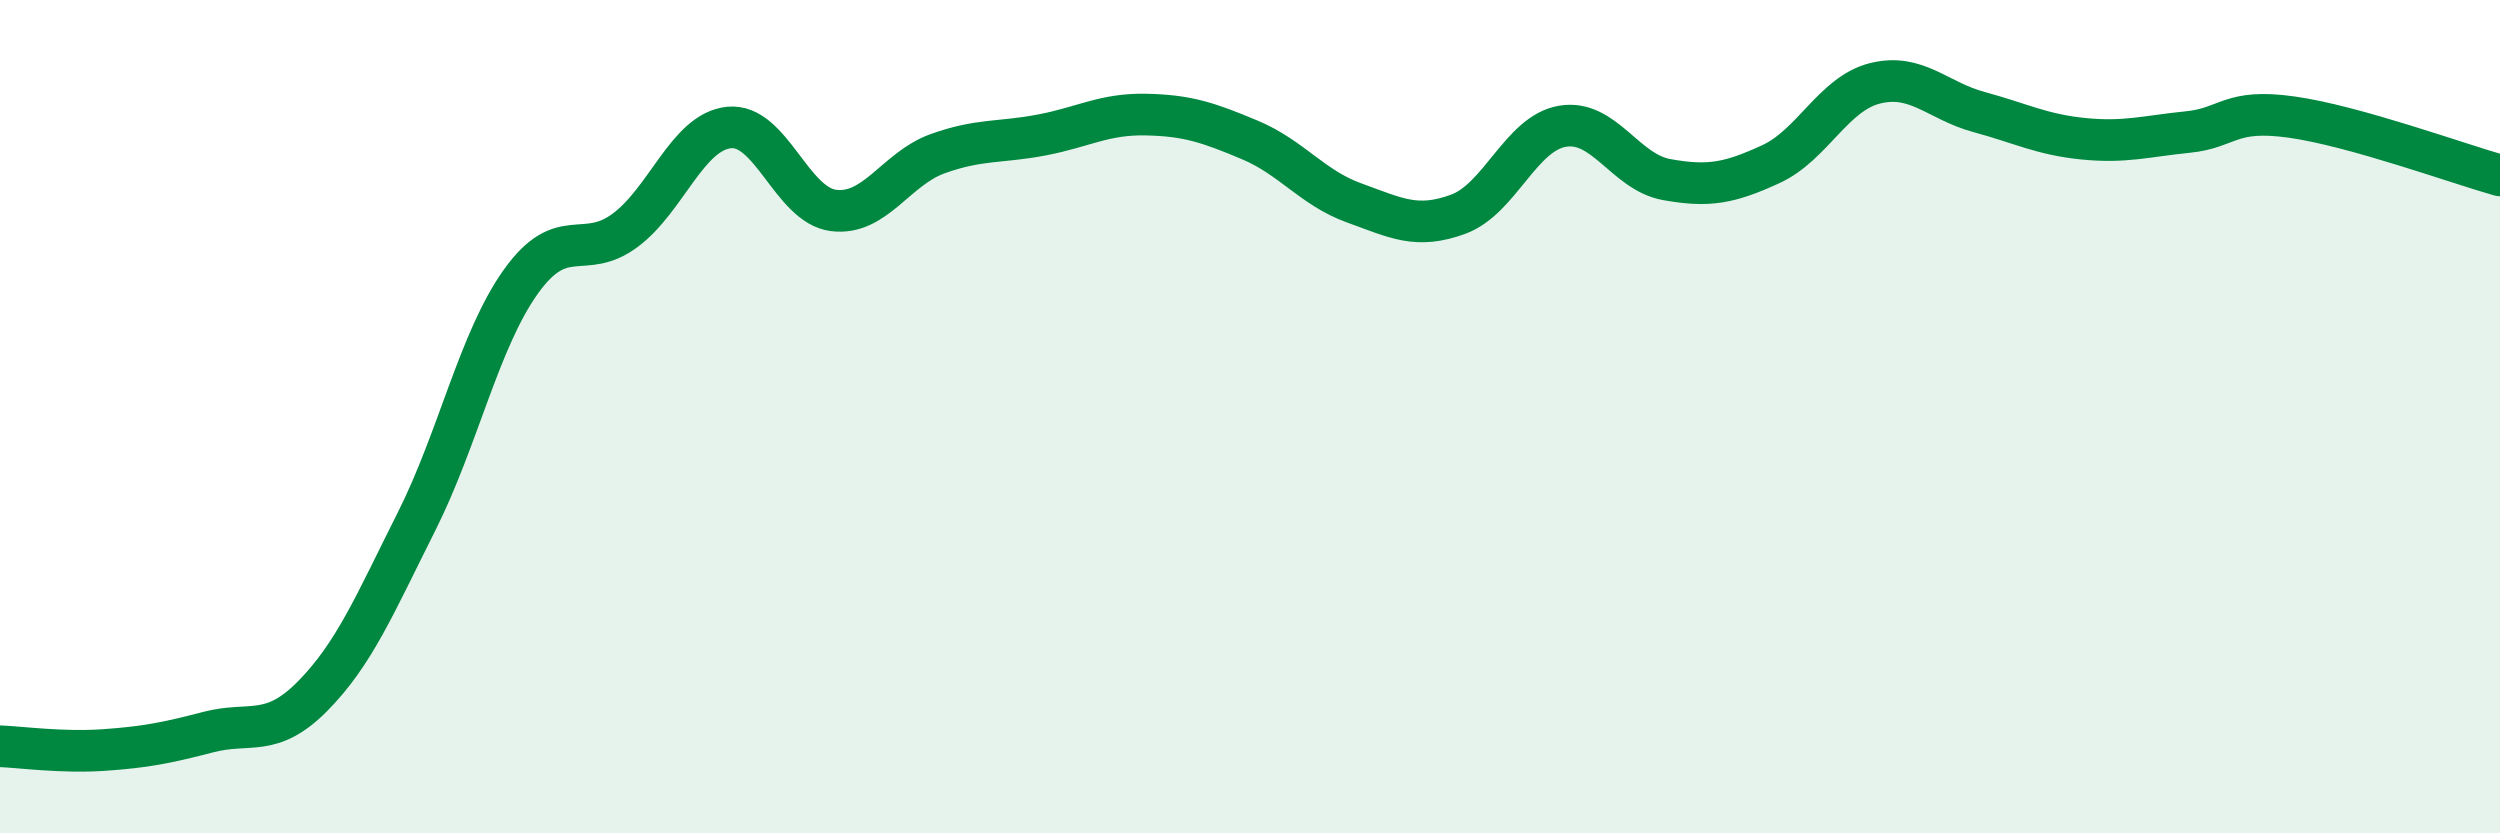 
    <svg width="60" height="20" viewBox="0 0 60 20" xmlns="http://www.w3.org/2000/svg">
      <path
        d="M 0,17.91 C 0.5,17.93 1.5,18.07 2.5,18 C 3.5,17.93 4,17.83 5,17.57 C 6,17.31 6.5,17.72 7.5,16.71 C 8.5,15.7 9,14.5 10,12.51 C 11,10.52 11.5,8.16 12.5,6.76 C 13.5,5.36 14,6.27 15,5.53 C 16,4.79 16.5,3.16 17.5,3.06 C 18.5,2.96 19,4.92 20,5.05 C 21,5.18 21.5,4.05 22.5,3.69 C 23.5,3.33 24,3.43 25,3.24 C 26,3.05 26.5,2.73 27.5,2.75 C 28.5,2.77 29,2.94 30,3.36 C 31,3.78 31.5,4.51 32.5,4.87 C 33.5,5.23 34,5.51 35,5.14 C 36,4.77 36.5,3.2 37.5,3.03 C 38.5,2.86 39,4.13 40,4.31 C 41,4.49 41.5,4.4 42.5,3.94 C 43.5,3.48 44,2.25 45,2 C 46,1.75 46.5,2.42 47.5,2.69 C 48.5,2.96 49,3.23 50,3.33 C 51,3.43 51.5,3.27 52.5,3.17 C 53.5,3.07 53.5,2.6 55,2.81 C 56.5,3.02 59,3.93 60,4.21L60 20L0 20Z"
        fill="#008740"
        opacity="0.1"
        stroke-linecap="round"
        stroke-linejoin="round"
      />
      <path
        d="M 0,17.91 C 0.5,17.93 1.5,18.07 2.5,18 C 3.5,17.93 4,17.83 5,17.57 C 6,17.31 6.5,17.72 7.5,16.71 C 8.5,15.7 9,14.5 10,12.51 C 11,10.52 11.5,8.16 12.5,6.76 C 13.5,5.36 14,6.27 15,5.53 C 16,4.79 16.5,3.16 17.5,3.06 C 18.5,2.96 19,4.92 20,5.05 C 21,5.18 21.5,4.05 22.5,3.69 C 23.5,3.33 24,3.43 25,3.24 C 26,3.05 26.5,2.73 27.5,2.75 C 28.5,2.77 29,2.94 30,3.36 C 31,3.78 31.5,4.51 32.5,4.87 C 33.5,5.23 34,5.51 35,5.14 C 36,4.77 36.5,3.2 37.5,3.03 C 38.5,2.86 39,4.13 40,4.31 C 41,4.49 41.5,4.4 42.5,3.94 C 43.5,3.48 44,2.25 45,2 C 46,1.75 46.5,2.42 47.5,2.69 C 48.5,2.96 49,3.23 50,3.33 C 51,3.43 51.5,3.27 52.5,3.17 C 53.5,3.07 53.5,2.6 55,2.81 C 56.5,3.02 59,3.93 60,4.21"
        stroke="#008740"
        stroke-width="1"
        fill="none"
        stroke-linecap="round"
        stroke-linejoin="round"
      />
    </svg>
  